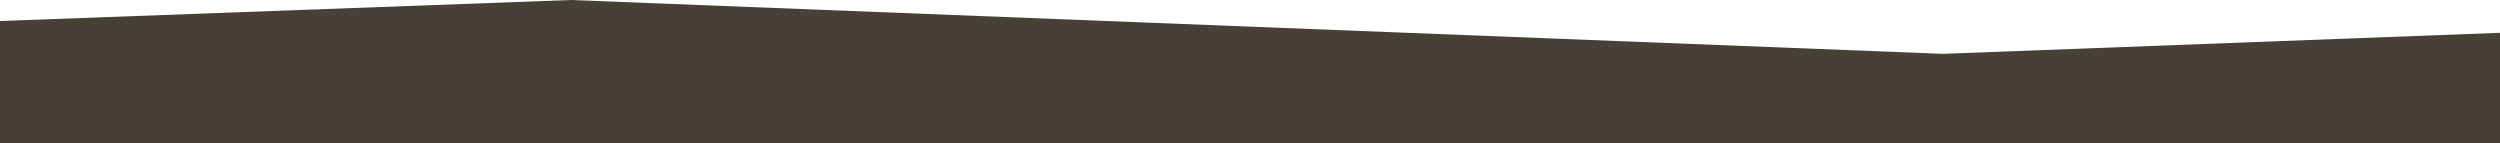 <?xml version="1.0" encoding="UTF-8"?>
<svg id="Ebene_2" xmlns="http://www.w3.org/2000/svg" version="1.1" viewBox="0 0 763.04 43.7">
  <!-- Generator: Adobe Illustrator 29.3.1, SVG Export Plug-In . SVG Version: 2.1.0 Build 151)  -->
  <defs>
    <style>
      .st0 {
        fill: #464037;
      }
    </style>
  </defs>
  <polygon class="st0" points="763.04 43.7 763.04 10.01 592.99 16.43 174.29 0 0 6.41 0 43.7 763.04 43.7"/>
</svg>